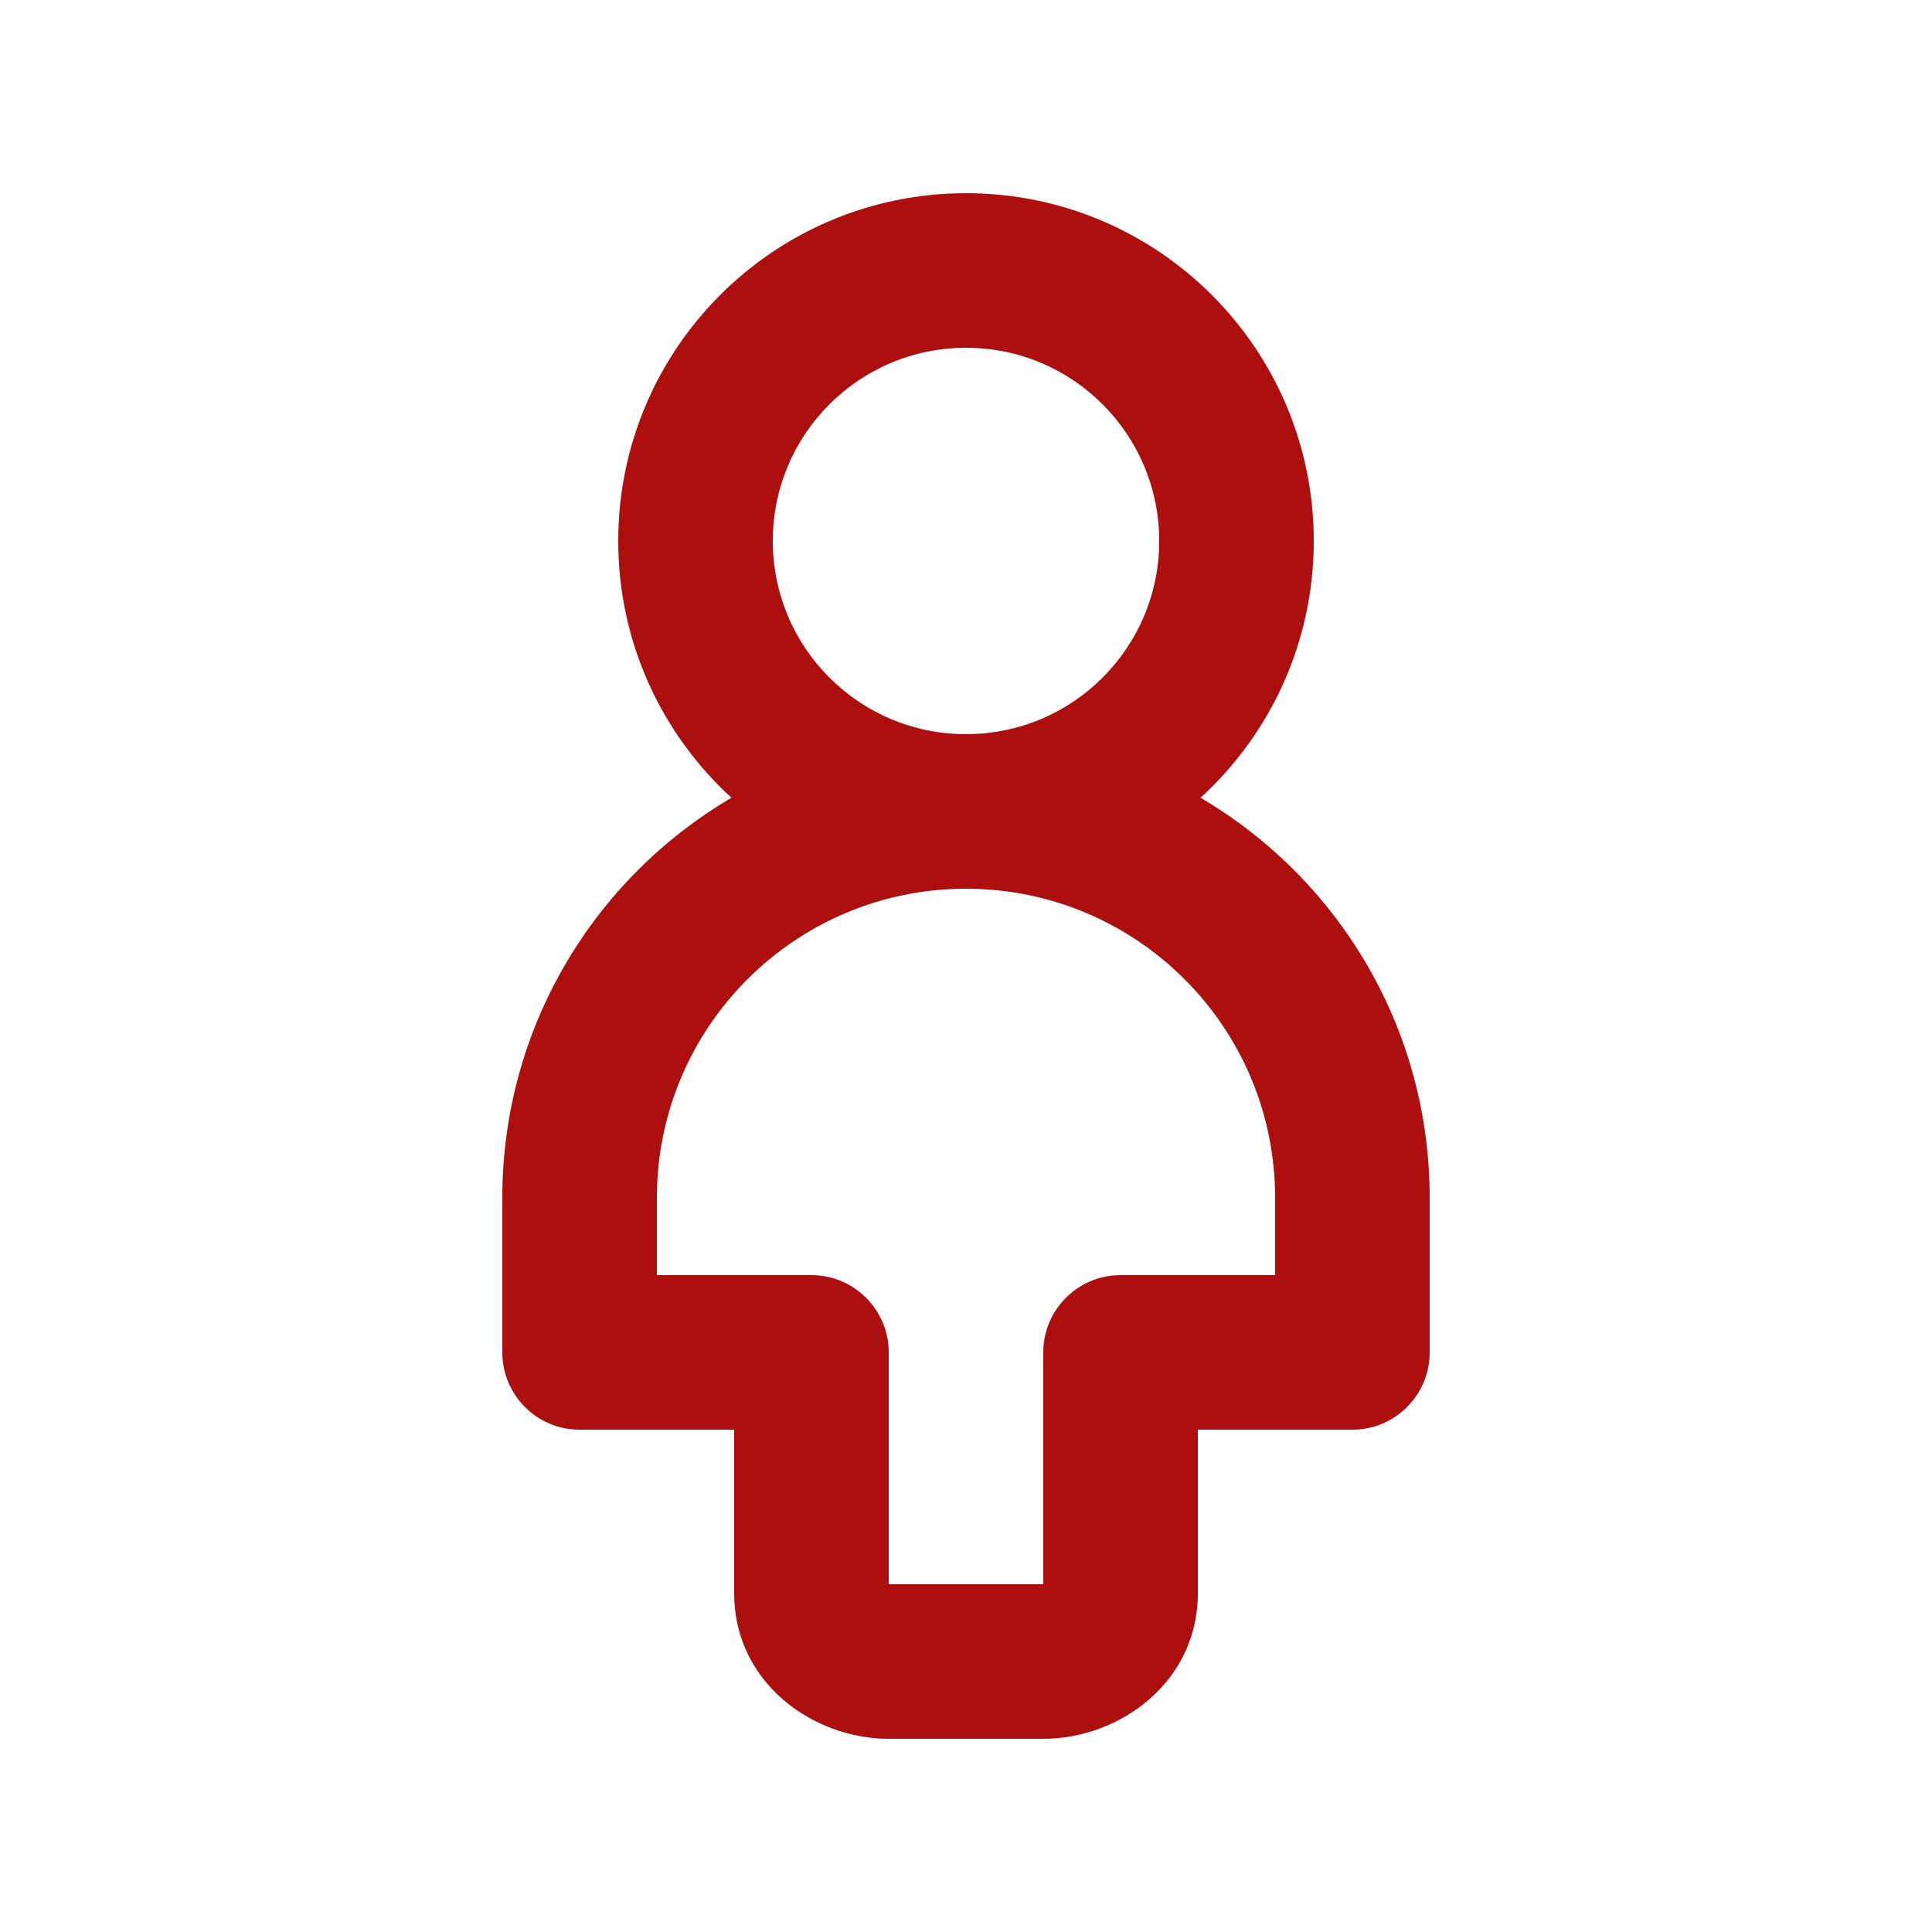 <?xml version="1.0" encoding="UTF-8"?>
<svg xmlns="http://www.w3.org/2000/svg" width="25" height="25" viewBox="0 0 25 25" fill="none">
  <path fill-rule="evenodd" clip-rule="evenodd" d="M9.465 10.323C8.565 9.5 8 8.316 8 7C8 4.515 10.015 2.5 12.5 2.5C14.985 2.5 17 4.515 17 7C17 8.316 16.435 9.5 15.535 10.323C17.309 11.365 18.5 13.293 18.5 15.5V17.5C18.5 18.052 18.052 18.5 17.5 18.5H15.5V20.617C15.5 21.771 14.483 22.5 13.5 22.5H11.5C10.517 22.5 9.5 21.771 9.5 20.617V18.5H7.5C6.948 18.5 6.5 18.052 6.5 17.5V15.5C6.5 13.293 7.691 11.365 9.465 10.323ZM11.5 17.514C11.5 17.519 11.5 17.524 11.5 17.529V20.5H13.5V17.5C13.5 16.948 13.948 16.5 14.5 16.5H16.5V15.5C16.5 13.291 14.709 11.5 12.5 11.5C10.291 11.5 8.5 13.291 8.5 15.5V16.5H10.5C11.052 16.5 11.5 16.948 11.5 17.5C11.5 17.505 11.5 17.51 11.5 17.514ZM12.5 9.5C13.881 9.5 15 8.381 15 7C15 5.619 13.881 4.5 12.5 4.5C11.119 4.5 10 5.619 10 7C10 8.381 11.119 9.5 12.5 9.5Z" fill="#AC0F0E"></path>
</svg>
